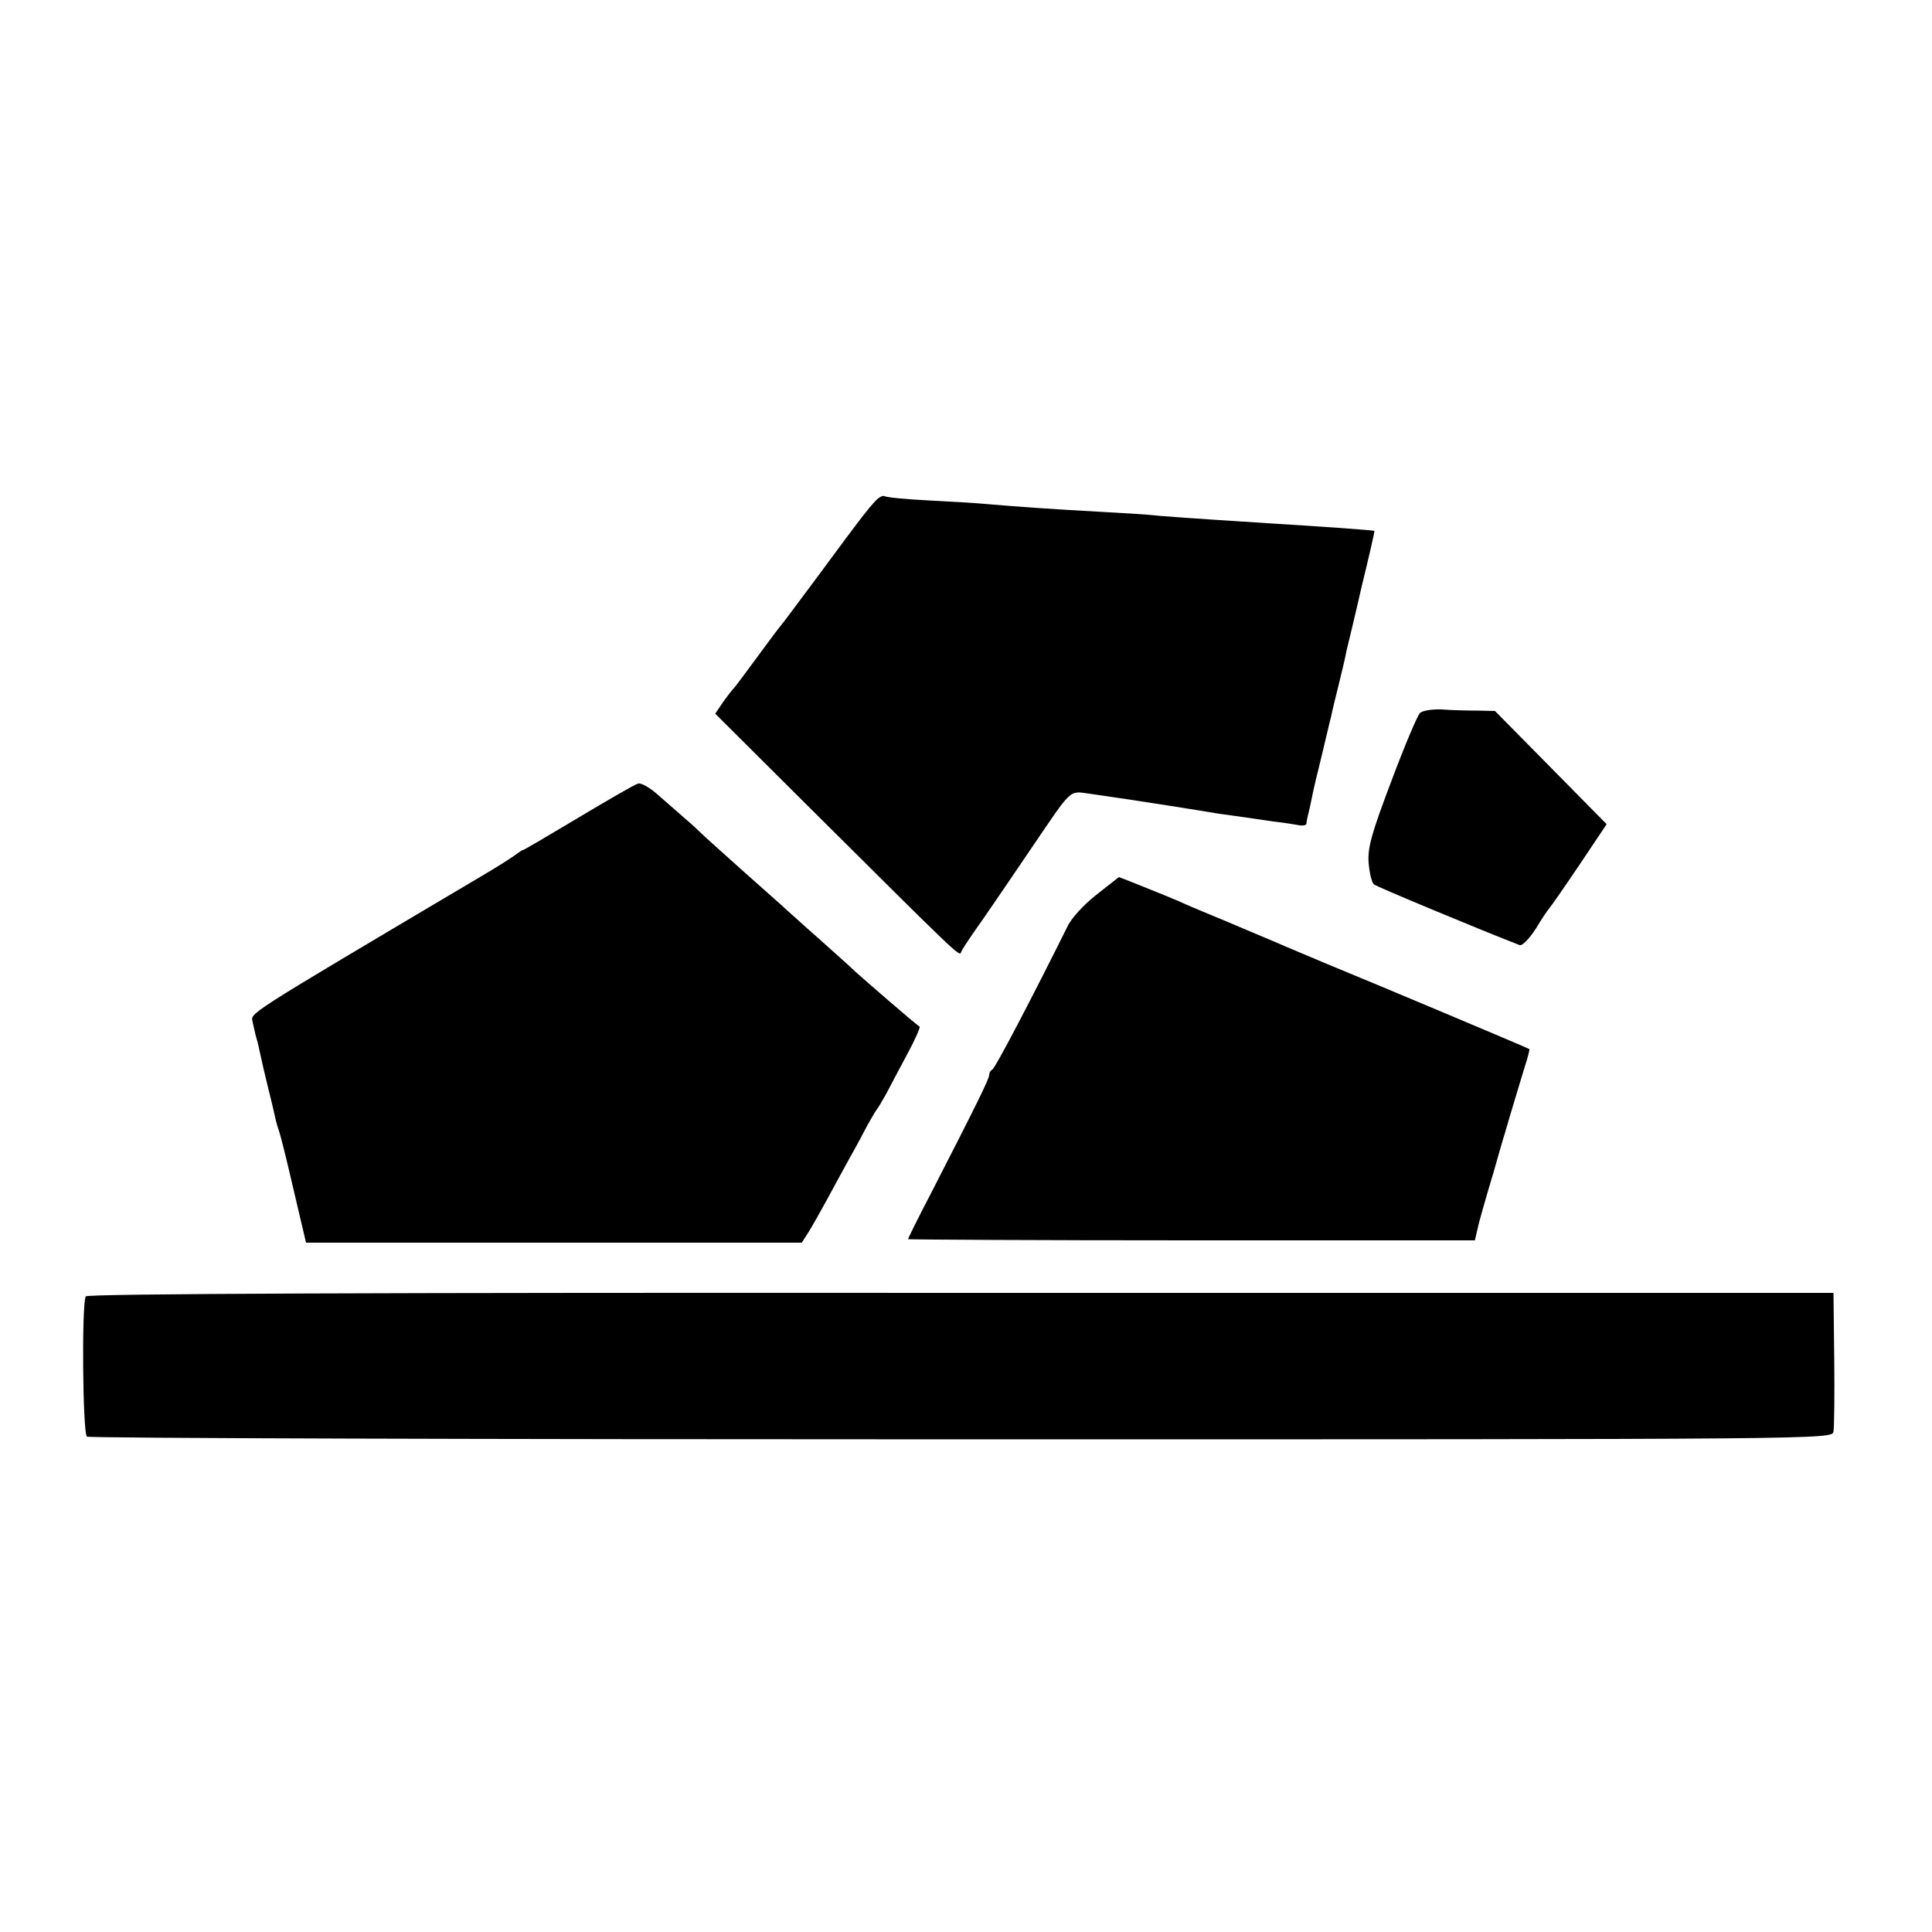 <?xml version="1.0" standalone="no"?>
<!DOCTYPE svg PUBLIC "-//W3C//DTD SVG 20010904//EN"
 "http://www.w3.org/TR/2001/REC-SVG-20010904/DTD/svg10.dtd">
<svg version="1.0" xmlns="http://www.w3.org/2000/svg"
 width="500pt" height="500pt" viewBox="0 0 500 500"
 preserveAspectRatio="xMidYMid meet">
<g transform="translate(0,500) scale(0.1,-0.1)"
fill="#000000" stroke="none">
<path d="M2268 3706 c-21 -22 -37 -42 -143 -186 -55 -74 -102 -137 -105 -140
-3 -3 -30 -39 -60 -80 -30 -41 -57 -77 -60 -80 -3 -3 -16 -19 -28 -36 l-21
-31 247 -246 c378 -376 385 -383 389 -372 1 6 29 47 61 92 31 45 86 126 122
179 106 156 96 147 149 140 75 -11 111 -16 206 -31 50 -8 108 -17 130 -21 22
-3 51 -7 65 -9 14 -2 48 -7 75 -11 28 -3 58 -8 68 -10 9 -1 17 0 18 4 0 4 2
14 4 22 2 8 7 29 10 45 3 17 15 67 26 111 11 45 21 90 24 100 2 11 11 48 20
84 9 36 18 75 20 87 3 12 21 86 39 165 19 78 34 143 33 144 -2 2 -162 13 -262
19 -81 5 -247 16 -294 20 -24 3 -89 7 -145 10 -129 7 -227 14 -296 20 -30 3
-102 7 -159 10 -58 3 -108 8 -112 11 -4 2 -13 -2 -21 -10z"/>
<path d="M3675 3155 c-6 -5 -40 -85 -74 -176 -52 -137 -62 -174 -59 -212 2
-26 8 -51 14 -56 7 -6 281 -120 377 -157 7 -2 25 17 42 43 16 27 32 50 35 53
3 3 38 53 77 111 l71 106 -144 146 -145 147 -47 1 c-26 0 -67 1 -91 3 -24 1
-49 -3 -56 -9z"/>
<path d="M1651 2972 c-8 -2 -77 -42 -154 -88 -77 -46 -141 -84 -144 -84 -2 0
-9 -5 -16 -10 -7 -6 -52 -35 -102 -64 -619 -367 -585 -346 -581 -372 3 -13 7
-32 10 -42 3 -9 7 -28 10 -42 3 -14 12 -54 21 -90 9 -35 17 -71 19 -80 2 -8 6
-22 9 -30 3 -8 20 -76 37 -150 l32 -136 642 0 641 0 16 25 c9 14 31 53 49 86
18 33 45 83 60 110 16 28 36 66 46 85 11 19 21 37 24 40 3 3 13 21 24 40 10
19 34 65 54 102 20 37 34 69 32 71 -14 9 -147 125 -166 142 -11 11 -54 49 -94
85 -41 36 -78 70 -84 75 -6 6 -56 50 -111 99 -55 49 -107 96 -116 105 -9 9
-27 25 -40 36 -13 11 -42 37 -64 56 -22 20 -46 34 -54 31z"/>
<path d="M2837 2684 c-32 -25 -66 -62 -75 -83 -90 -181 -187 -367 -194 -369
-4 -2 -8 -8 -8 -14 0 -10 -31 -73 -151 -307 -33 -63 -59 -116 -59 -118 0 -1
330 -3 733 -3 l734 0 10 43 c6 23 23 83 38 132 14 50 27 95 29 100 14 49 41
138 52 174 8 24 13 45 12 46 -4 3 -413 175 -523 220 -49 21 -108 45 -130 55
-22 9 -80 34 -130 55 -49 20 -106 44 -125 53 -28 12 -152 62 -154 62 -1 0 -27
-21 -59 -46z"/>
<path d="M222 1645 c-11 -18 -8 -356 3 -363 5 -4 1024 -7 2263 -7 2245 0 2253
0 2257 20 2 11 3 96 2 189 l-2 170 -2258 0 c-1496 1 -2261 -2 -2265 -9z"/>
</g>
</svg>
